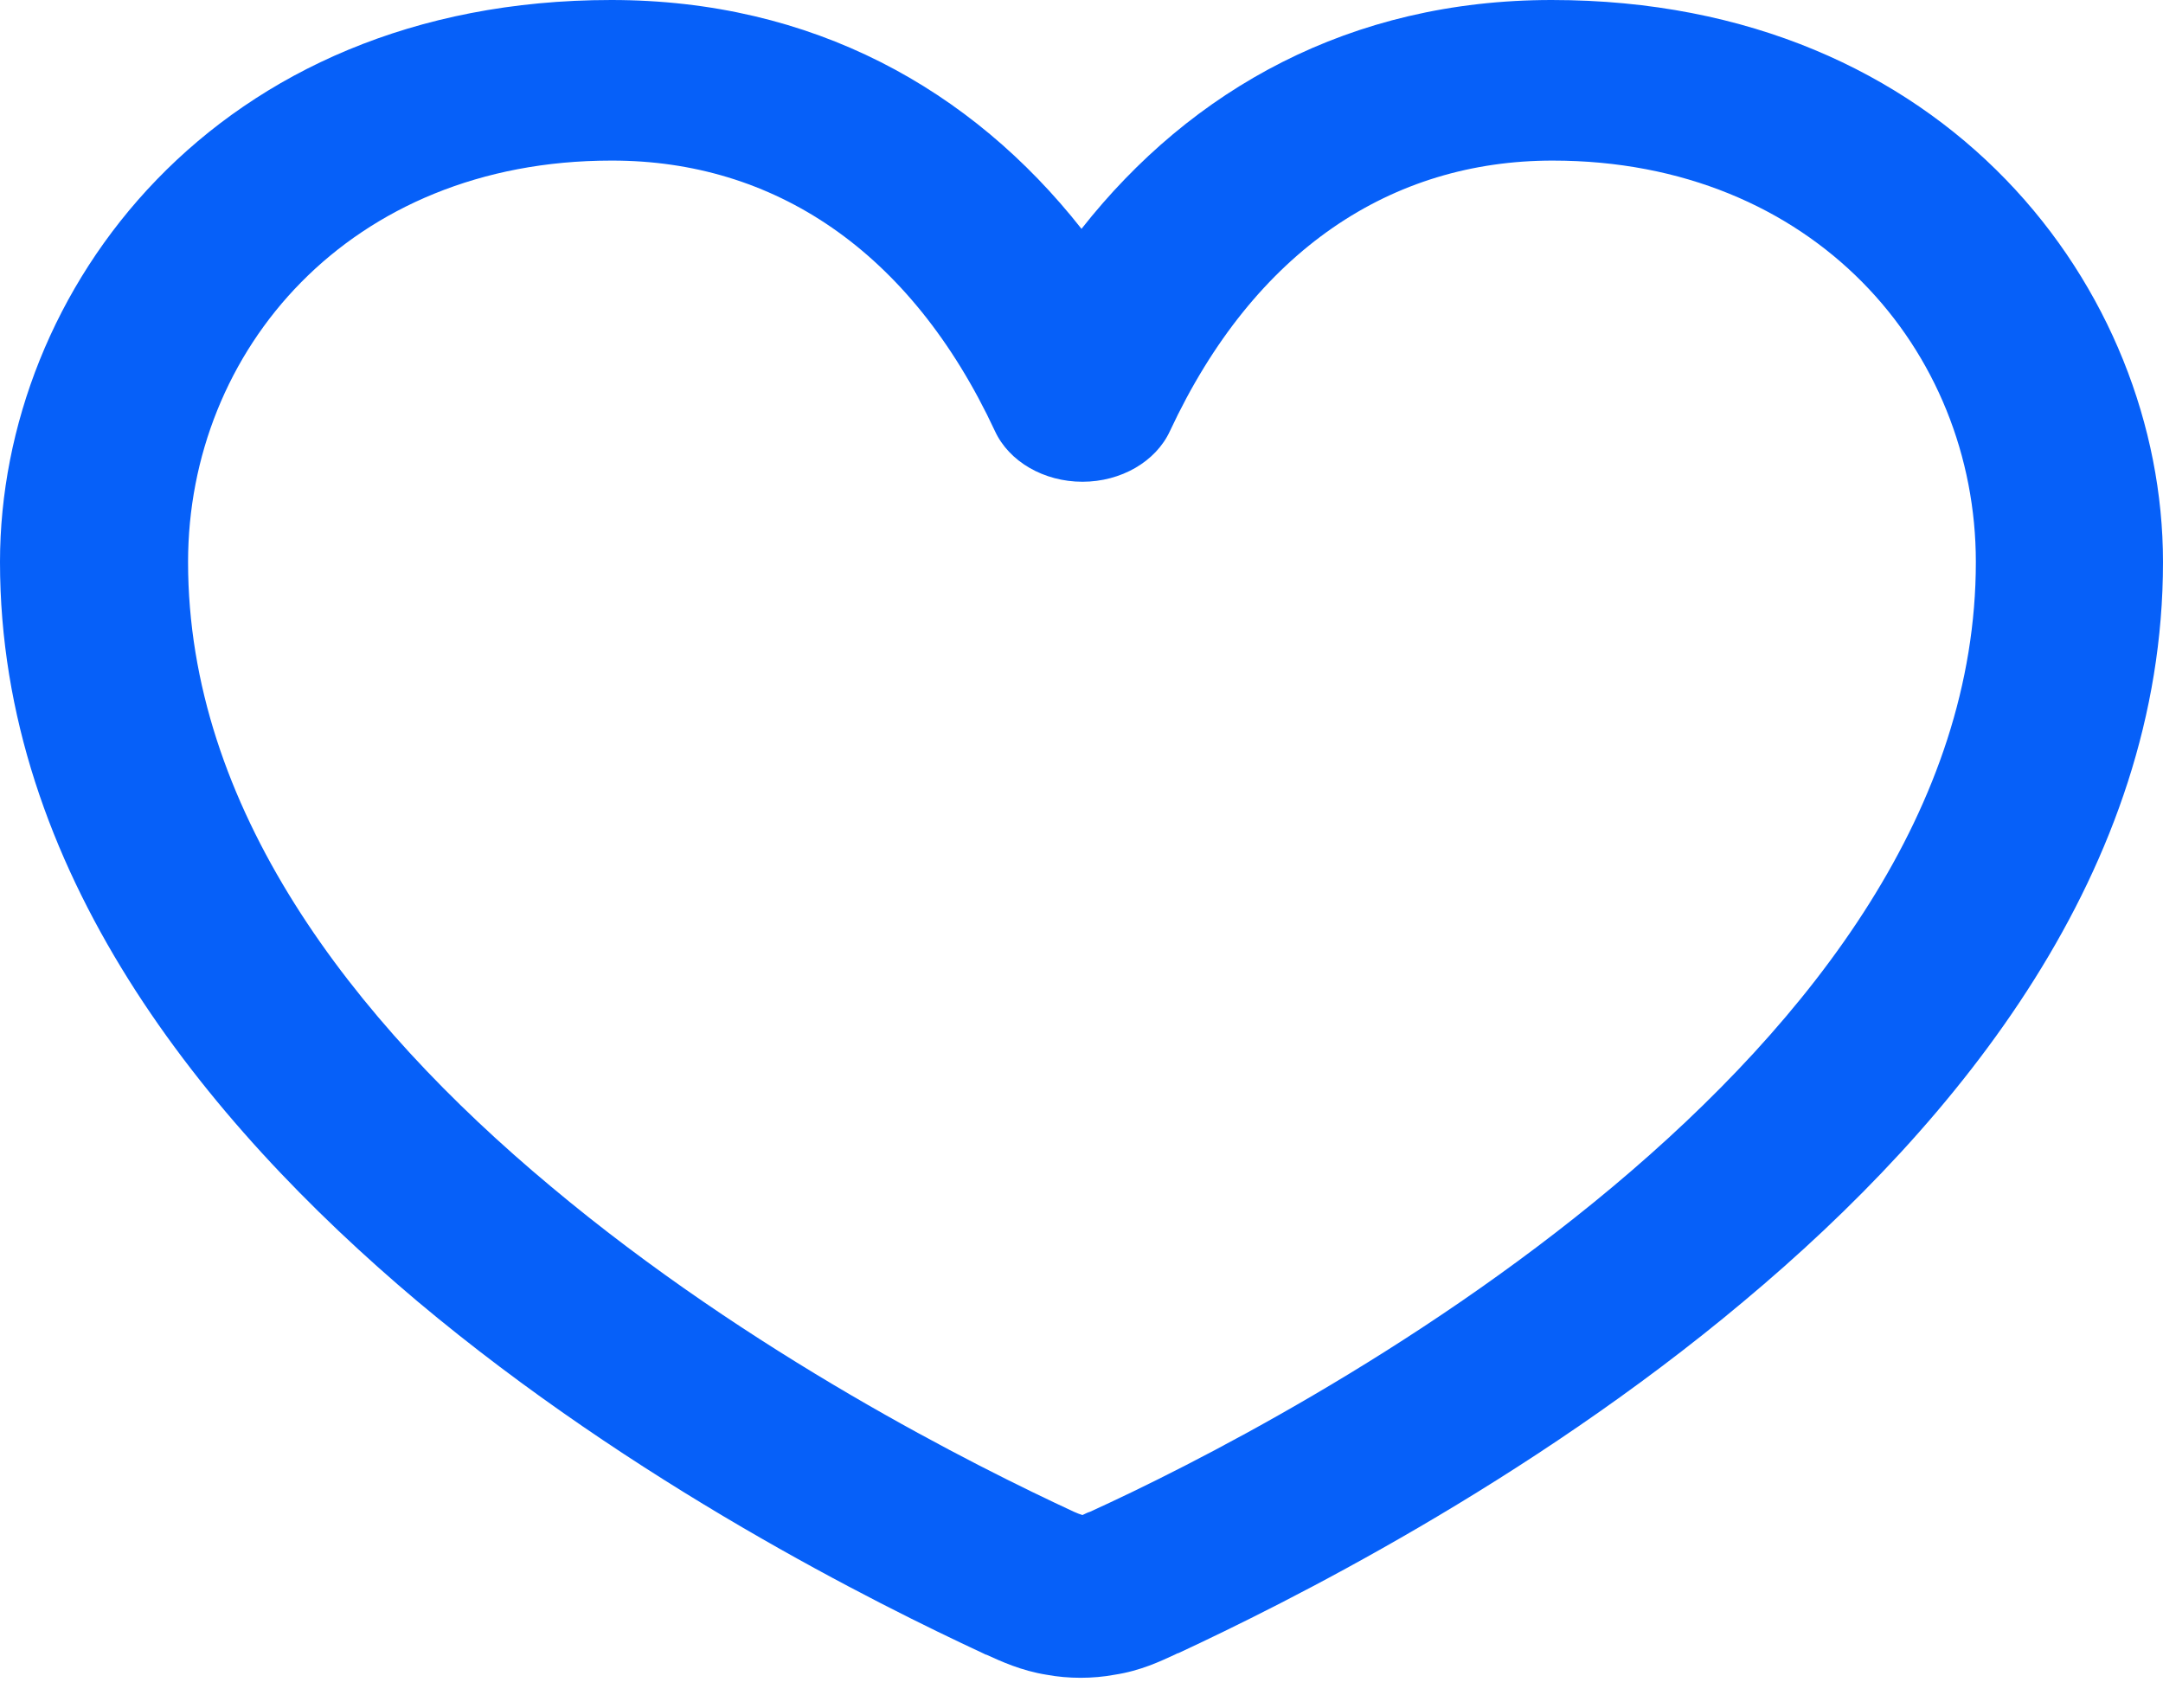 <svg width="38" height="30" viewBox="0 0 38 30" fill="none" xmlns="http://www.w3.org/2000/svg">
<path fill-rule="evenodd" clip-rule="evenodd" d="M0 9.873C0 5.12 3.767 0 10.739 0C14.275 0 17.067 1.566 19 4.02C20.933 1.566 23.725 0 27.261 0C34.217 0 38 5.12 38 9.873C38 15.275 34.431 19.689 30.631 22.863C26.815 26.064 22.552 28.18 20.702 29.041C20.685 29.041 20.669 29.055 20.636 29.069C20.388 29.182 20.041 29.351 19.578 29.421C19.198 29.492 18.769 29.492 18.389 29.421C17.943 29.351 17.579 29.182 17.331 29.069C17.315 29.069 17.298 29.055 17.265 29.041C15.415 28.18 11.152 26.064 7.336 22.863C3.569 19.689 0 15.275 0 9.873ZM10.739 2.821C6.13 2.821 3.304 6.164 3.304 9.873C3.304 14.175 6.163 17.912 9.682 20.846C13.184 23.78 17.133 25.754 18.868 26.558C18.934 26.586 18.967 26.601 19.017 26.615C19.05 26.601 19.099 26.572 19.149 26.558C20.884 25.768 24.832 23.78 28.335 20.846C31.854 17.898 34.712 14.175 34.712 9.873C34.712 6.164 31.87 2.821 27.277 2.821C24.452 2.821 22.04 4.386 20.553 7.574C20.305 8.11 19.694 8.463 19.017 8.463C18.339 8.463 17.728 8.11 17.48 7.574C15.993 4.386 13.581 2.821 10.756 2.821H10.739Z" fill="#0660F9"/>
</svg>
